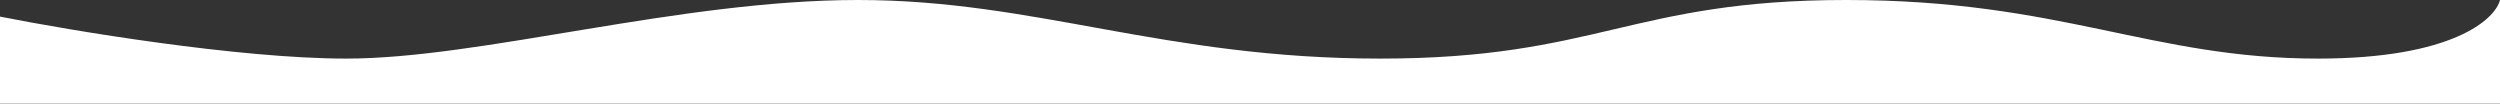 <svg width="1280" height="53" viewBox="0 0 1280 53" fill="none" xmlns="http://www.w3.org/2000/svg">
<rect x="0" y="0" width="1280" height="53" fill="#333333" stroke="none"/>
<path d="M177.307 30C122.322 30 36.192 15.667 0 8.5V53H1280V0C1277.51 10 1255.4 30 1186.86 30C1101.2 30 1055.38 0 945.307 0C835.237 0 817.805 30 706.739 30C595.673 30 530.428 0 439.284 0C348.14 0 246.039 30 177.307 30Z" fill="white"/>
</svg>
